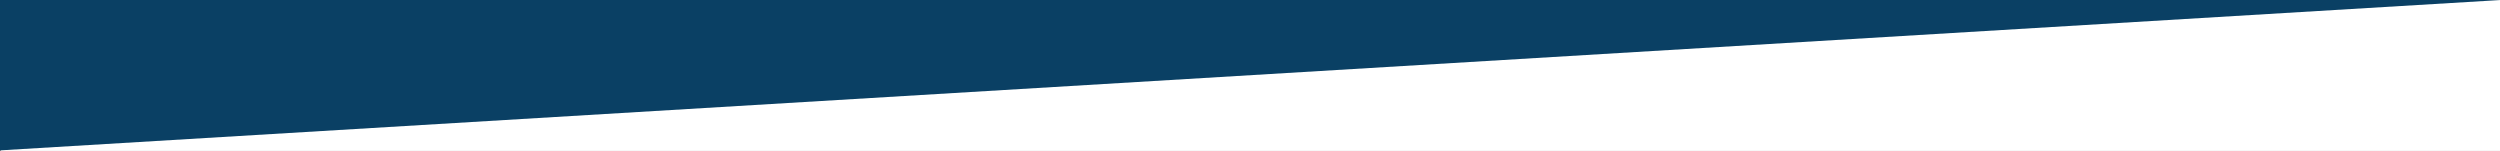 <?xml version="1.0" encoding="UTF-8"?>
<svg id="Layer_1" xmlns="http://www.w3.org/2000/svg" version="1.1" viewBox="0 0 1441 87">
  <rect x="0" y="0" width="1441" height="87" fill="#808080" stroke="none"/>
  <!-- Generator: Adobe Illustrator 29.5.1, SVG Export Plug-In . SVG Version: 2.1.0 Build 141)  -->
  <defs>
    <style>
      .st0 {
        fill: #0a4064;
      }

      .st1 {
        fill: #fff;
      }
    </style>
  </defs>
  <rect class="st1" x=".5" y="-5" width="1446.8" height="98.2"/>
  <path class="st0" d="M-.5,0h1442L-.5,86.7V0Z"/>
</svg>
